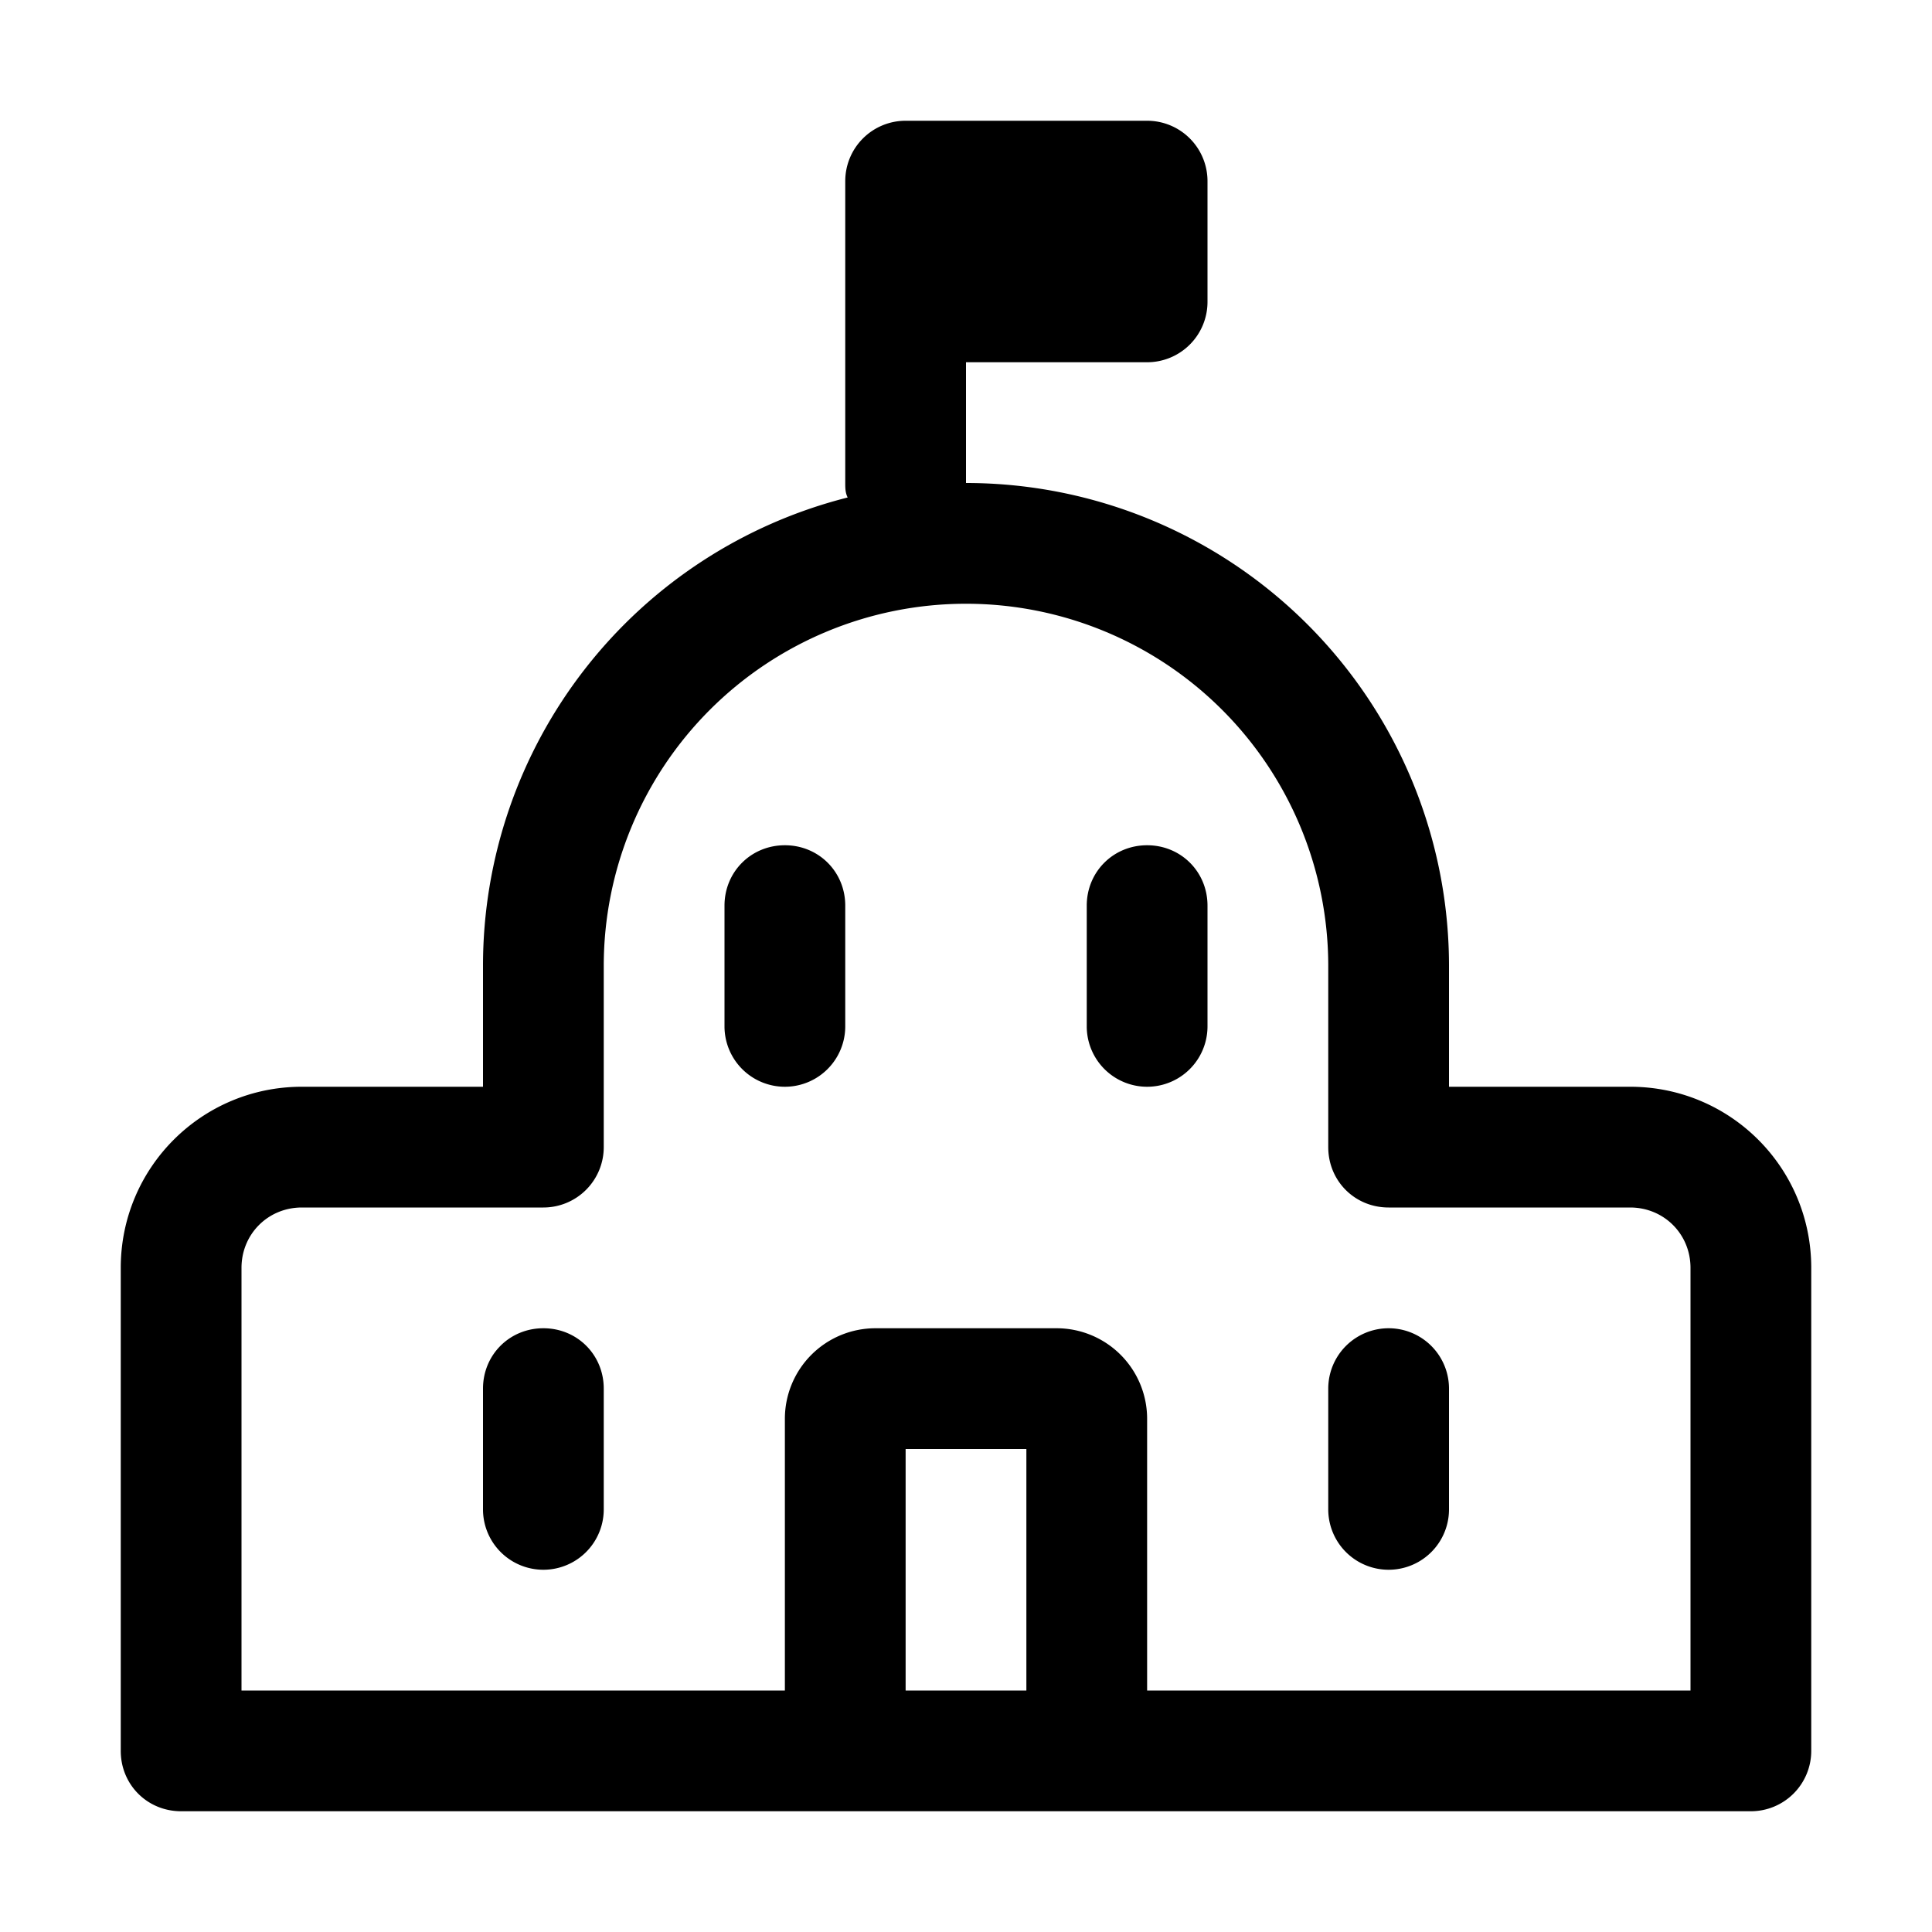 <svg width="16" height="16" viewBox="0 0 16 16" xmlns="http://www.w3.org/2000/svg"><path d="M7.5 1a.5.5 0 0 0-.5.5V4c0 .04 0 .08.02.12A4 4 0 0 0 4 8v1H2.5C1.67 9 1 9.67 1 10.5v4c0 .28.22.5.5.5h13a.5.5 0 0 0 .5-.5v-4c0-.83-.67-1.5-1.5-1.5H12V8a4 4 0 0 0-4-4V3h1.5a.5.5 0 0 0 .5-.5v-1a.5.5 0 0 0-.5-.5h-2Zm2 13v-2.25a.75.75 0 0 0-.75-.75h-1.5a.75.75 0 0 0-.75.75V14H2v-3.5c0-.28.22-.5.5-.5h2a.5.5 0 0 0 .5-.5V8a3 3 0 0 1 6 0v1.5c0 .28.22.5.5.5h2c.28 0 .5.22.5.5V14H9.5Zm-5-3c.28 0 .5.22.5.5v1a.5.5 0 0 1-1 0v-1c0-.28.22-.5.5-.5Zm7.5.5a.5.5 0 0 0-1 0v1a.5.5 0 0 0 1 0v-1ZM9.5 7c.28 0 .5.22.5.5v1a.5.5 0 0 1-1 0v-1c0-.28.22-.5.5-.5Zm-3 0c.28 0 .5.22.5.5v1a.5.5 0 0 1-1 0v-1c0-.28.22-.5.5-.5Zm2 7h-1v-2h1v2Z"/></svg>